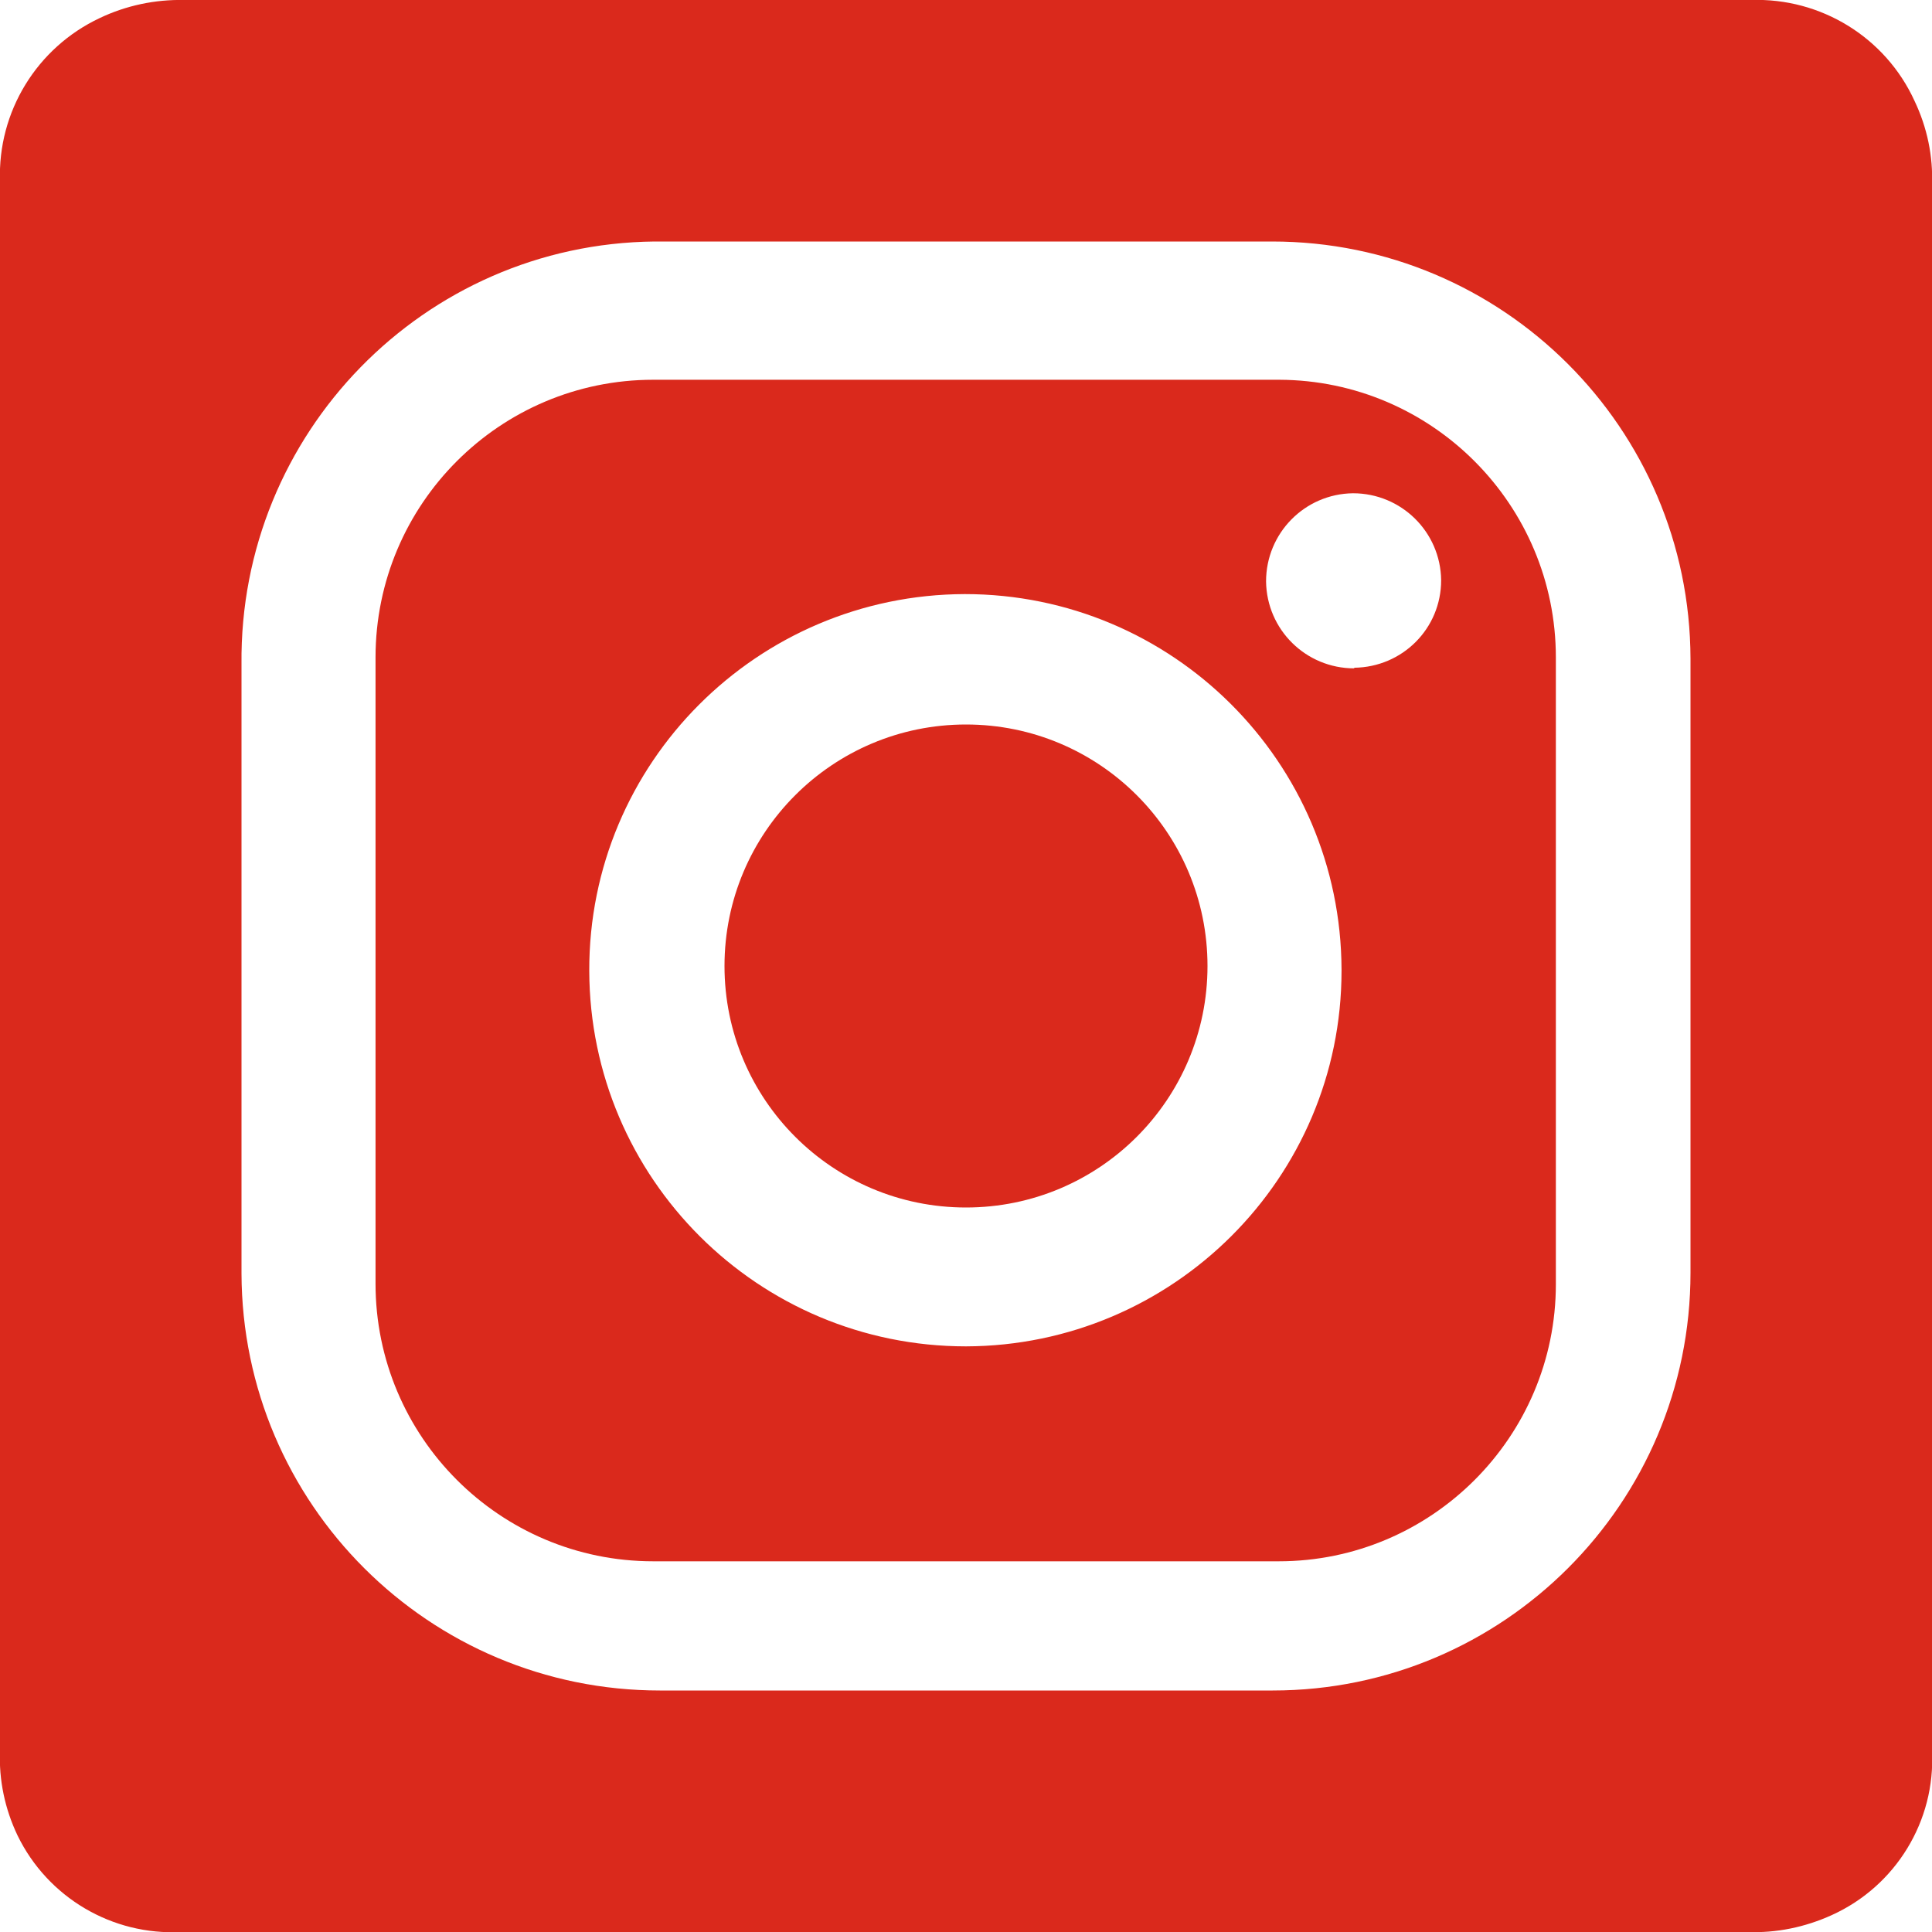 <?xml version="1.0" encoding="UTF-8"?>
<svg id="Ebene_1" xmlns="http://www.w3.org/2000/svg" viewBox="0 0 32 32">
  <defs>
    <style>
      .cls-1 {
        fill: #da291c;
      }
    </style>
  </defs>
  <path class="cls-1" d="M21.18,6.29h-10.36c-2.54,0-4.6,2.06-4.6,4.6v10.37c0,2.54,2.06,4.6,4.6,4.6h10.36c2.53,0,4.59-2.06,4.59-4.59,0,0,0,0,0-.01v-10.37c0-2.53-2.05-4.59-4.58-4.6,0,0,0,0-.01,0ZM16,22.3c-3.44,0-6.23-2.78-6.24-6.22s2.78-6.23,6.22-6.24c3.44,0,6.23,2.78,6.24,6.22,0,0,0,.01,0,.02,0,3.43-2.79,6.21-6.22,6.22ZM22.43,11.07c-.8,0-1.45-.64-1.46-1.44,0-.8.64-1.45,1.44-1.46.8,0,1.45.64,1.46,1.44,0,0,0,0,0,0,0,.8-.64,1.44-1.44,1.45Z"/>
  <path class="cls-1" d="M16,12c-2.21,0-4,1.79-4,4s1.79,4,4,4,4-1.79,4-4-1.79-4-4-4Z"/>
  <path class="cls-1" d="M31.71,1.67c-.48-1.05-1.55-1.71-2.71-1.67H3.05c-.48-.01-.96.09-1.4.3C.61.79-.04,1.85,0,3v26c-.02.48.08.96.29,1.4.5,1.03,1.57,1.66,2.71,1.6h25.94c.48.02.96-.08,1.4-.28,1.06-.48,1.72-1.56,1.66-2.72V3.07c.02-.48-.08-.96-.29-1.4ZM28,21.08c0,3.82-3.1,6.92-6.92,6.92,0,0,0,0-.01,0h-10.14c-3.82,0-6.92-3.09-6.93-6.91,0,0,0,0,0-.01v-10.08c-.04-3.82,3.02-6.96,6.84-7,.03,0,.06,0,.09,0h10.14c3.82,0,6.92,3.09,6.93,6.91,0,.03,0,.06,0,.09v10.08Z"/>
</svg>